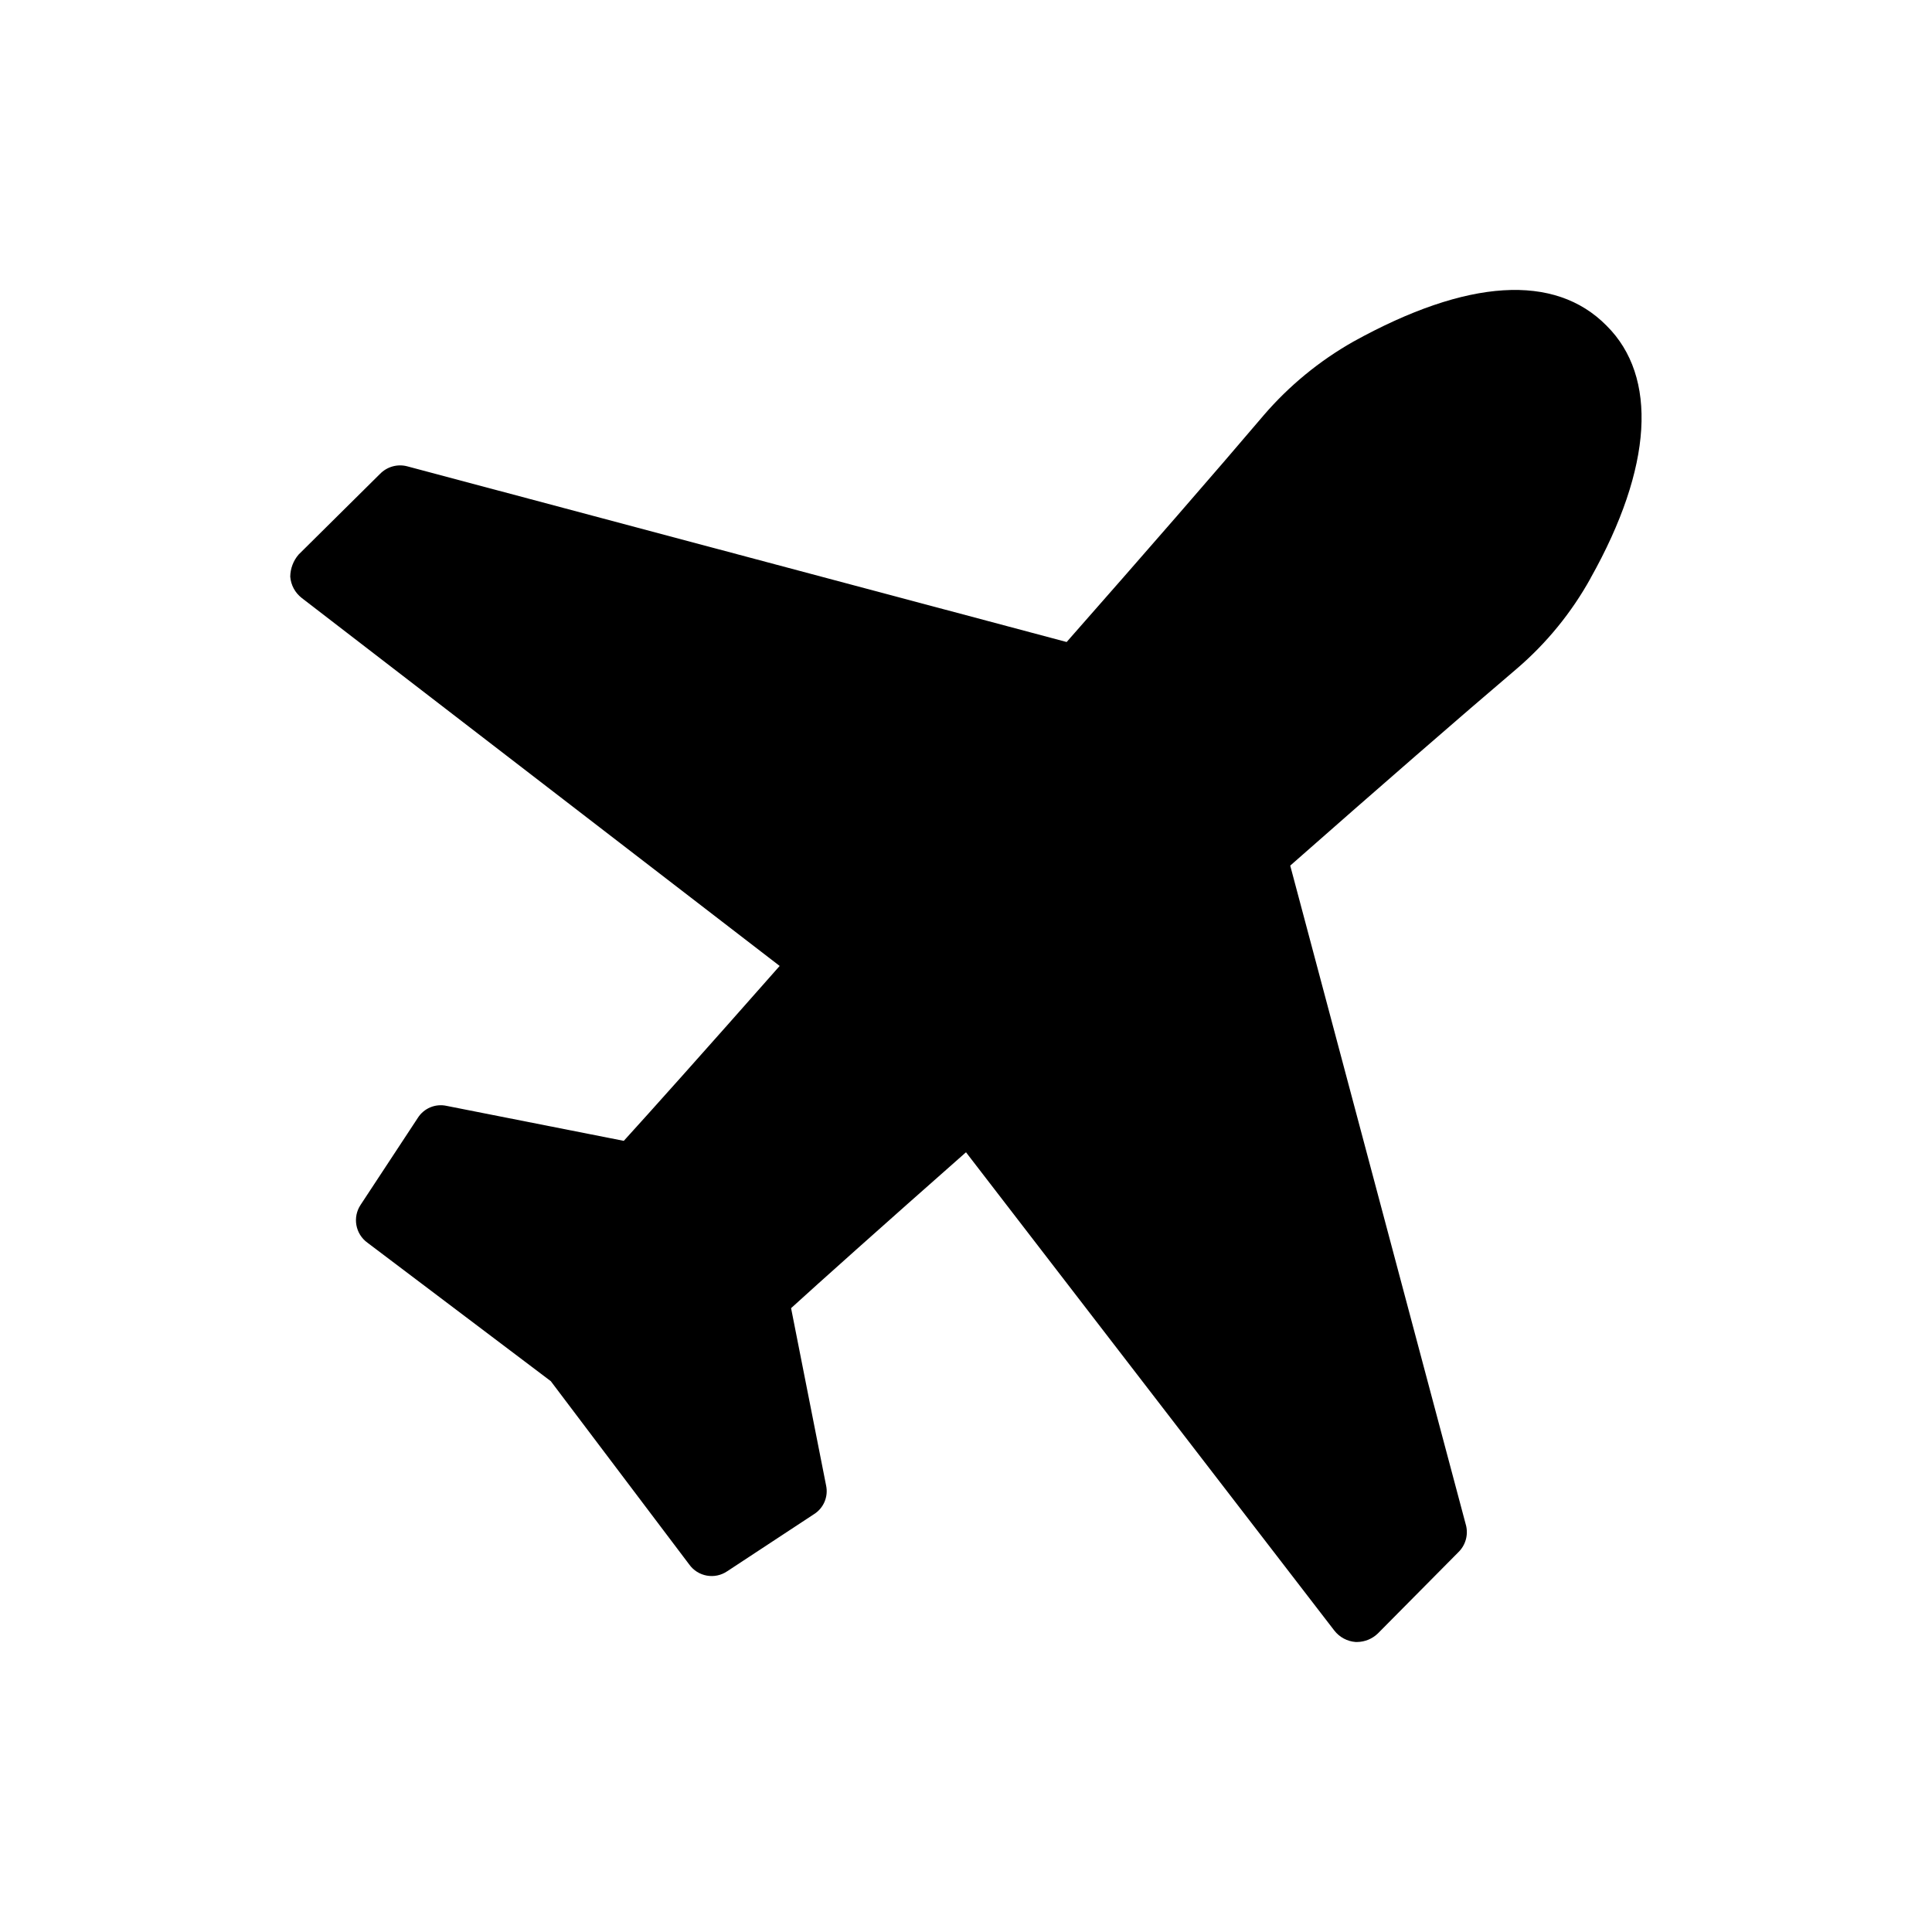 <?xml version="1.0" encoding="UTF-8"?>
<!-- Uploaded to: SVG Repo, www.svgrepo.com, Generator: SVG Repo Mixer Tools -->
<svg fill="#000000" width="800px" height="800px" version="1.1" viewBox="144 144 512 512" xmlns="http://www.w3.org/2000/svg">
 <path d="m565.53 297.22c-5.035 9.094-11.656 17.215-19.551 23.98-14.711 12.496-36.477 31.438-60.055 52.195l46.551 174.72 0.004-0.004c0.695 2.606-0.074 5.383-2.016 7.258l-21.363 21.562c-1.469 1.395-3.41 2.188-5.438 2.215h-0.406c-2.223-0.168-4.269-1.266-5.641-3.023l-97.617-126.76c-22.168 19.547-39.5 35.066-46.352 41.312l9.27 46.953v0.004c0.656 2.977-0.637 6.047-3.223 7.656l-22.973 15.113h-0.004c-3.293 2.238-7.769 1.434-10.074-1.812l-36.676-48.566-48.566-36.676-0.004-0.004c-3.227-2.316-4.027-6.777-1.812-10.074l15.113-22.973c1.613-2.59 4.68-3.883 7.66-3.227l46.953 9.27c6.246-6.852 21.766-24.184 41.312-46.352l-126.68-97.535c-1.758-1.371-2.856-3.422-3.023-5.644 0.031-2.144 0.816-4.215 2.215-5.844l21.562-21.363v0.004c1.875-1.941 4.652-2.715 7.258-2.016l174.72 46.551c20.758-23.578 39.699-45.344 52.195-60.055h-0.004c6.738-7.84 14.781-14.453 23.781-19.547 30.23-16.727 53.402-18.137 67.109-4.231 13.621 13.5 12.289 37.484-4.234 66.906z"/>
</svg>